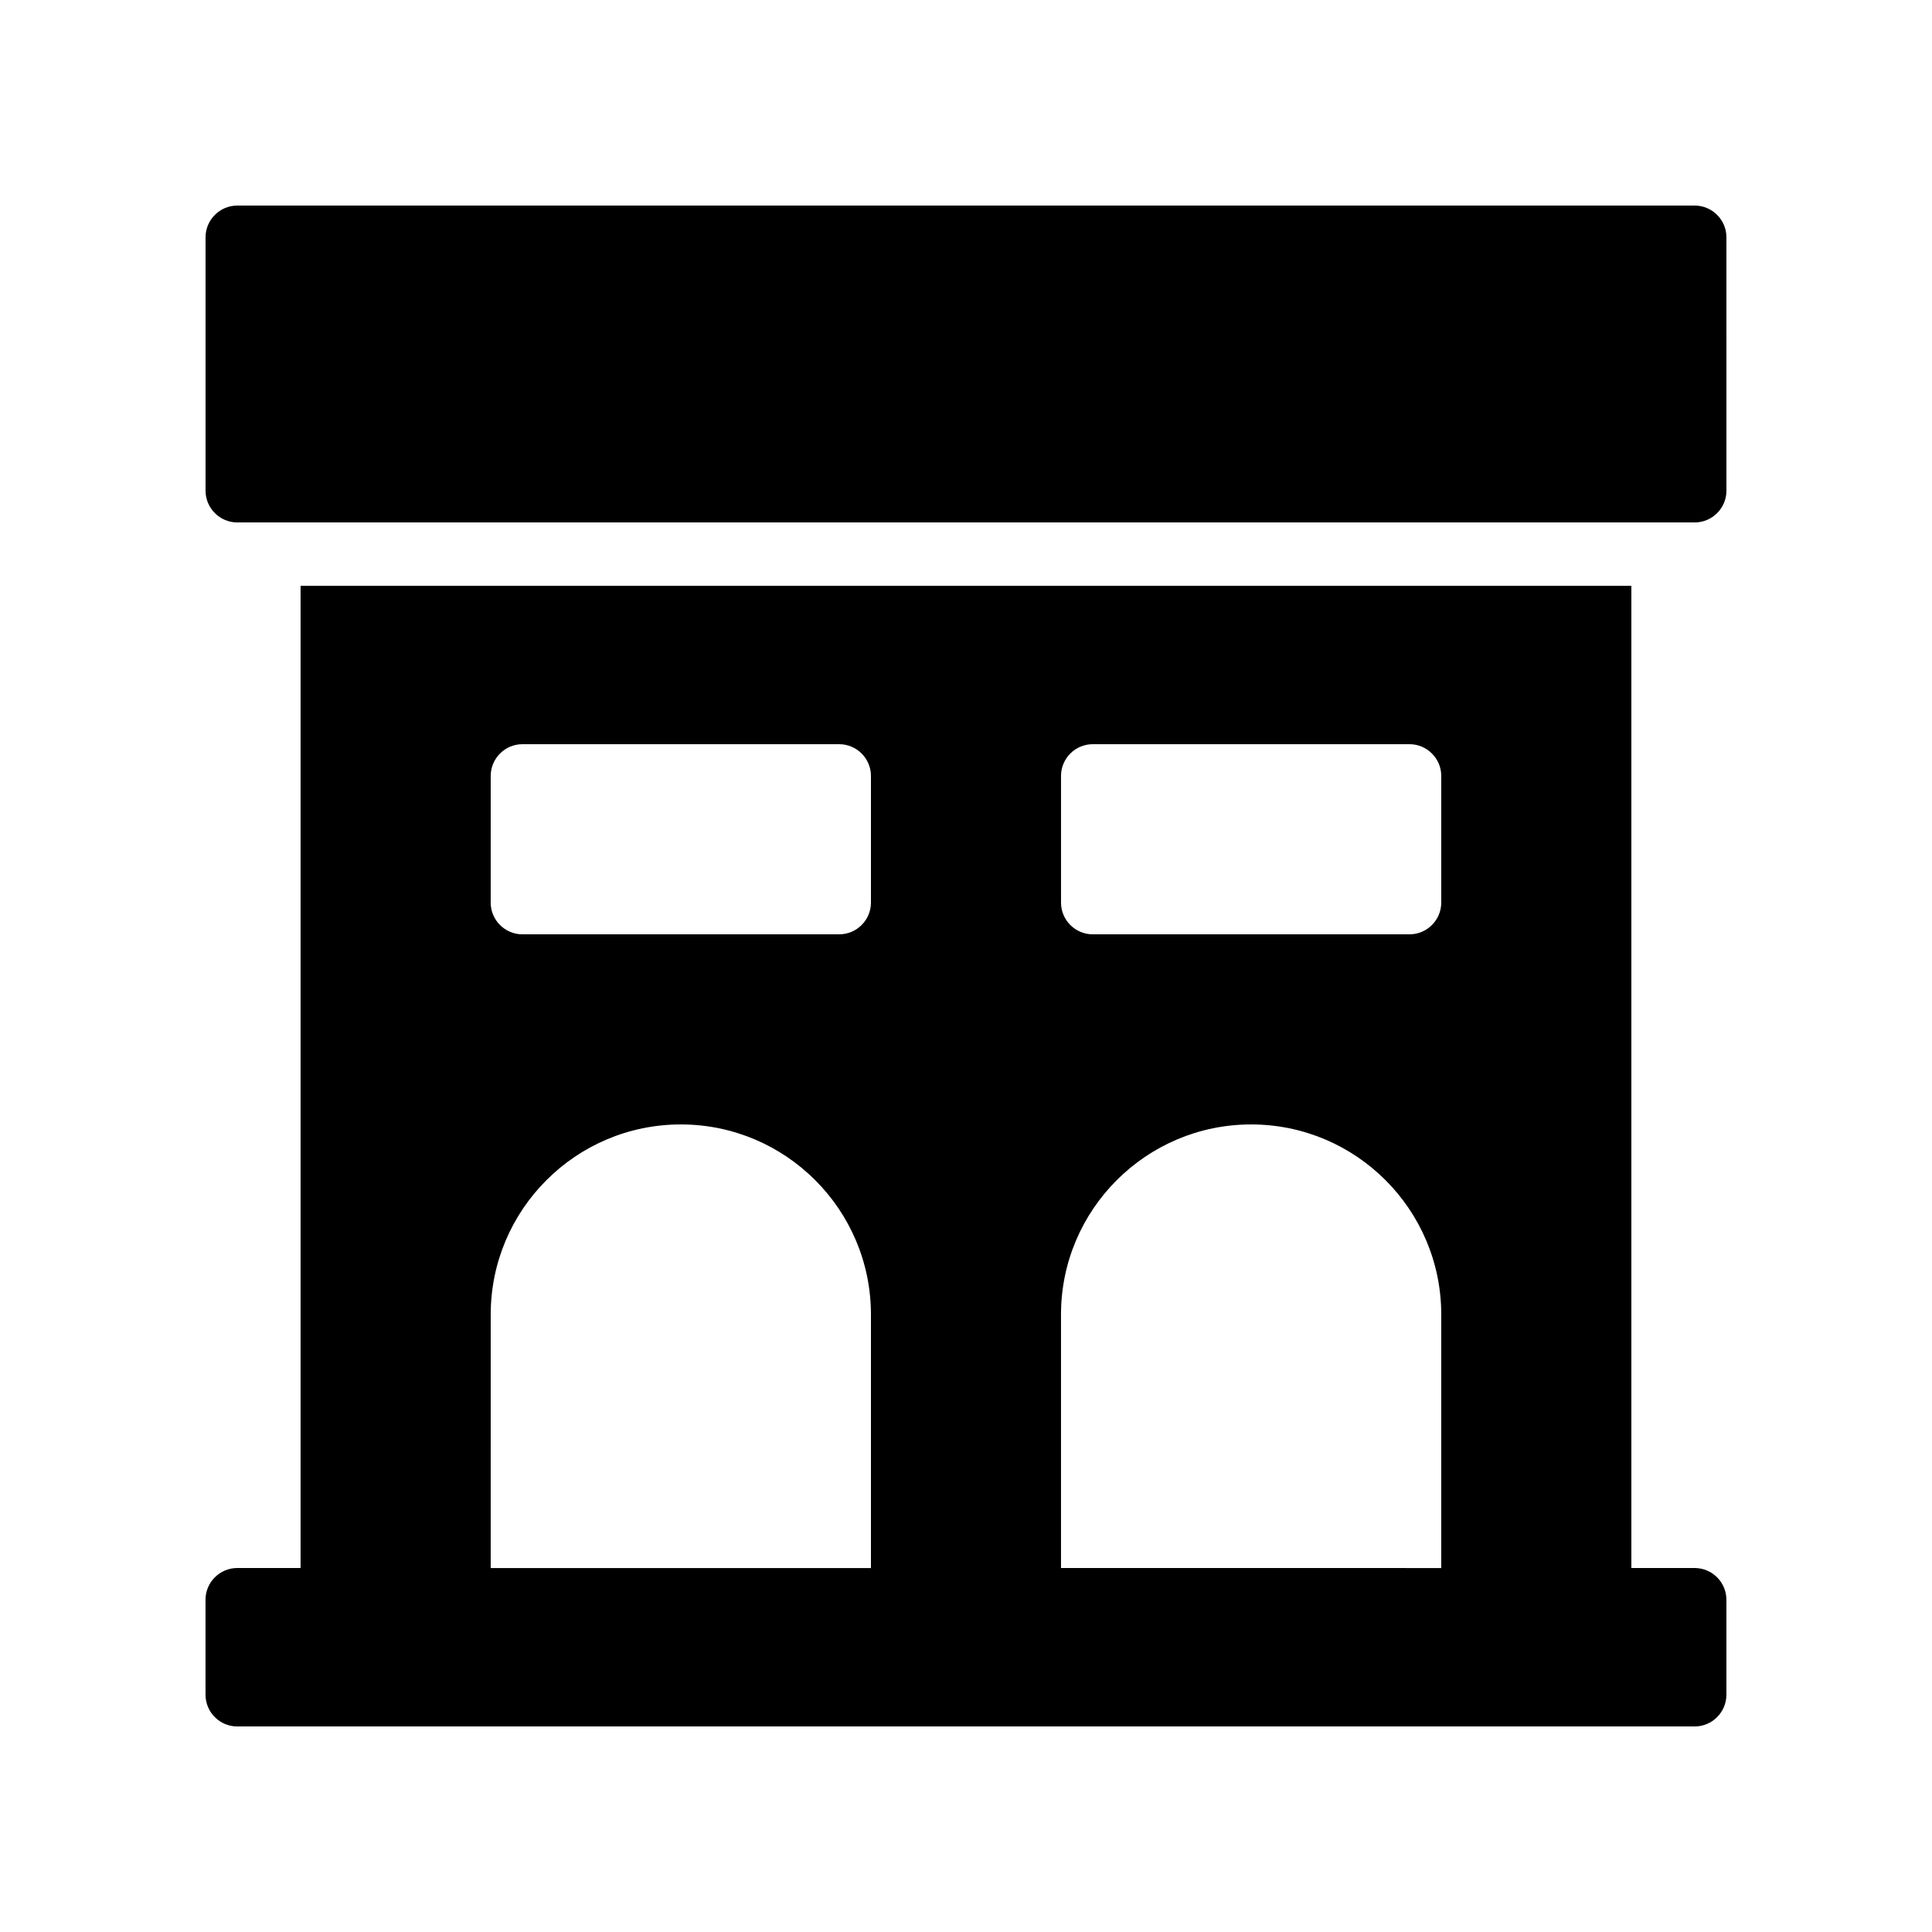 <?xml version="1.0" encoding="UTF-8"?>
<!-- Uploaded to: ICON Repo, www.iconrepo.com, Generator: ICON Repo Mixer Tools -->
<svg fill="#000000" width="800px" height="800px" version="1.1" viewBox="144 144 512 512" xmlns="http://www.w3.org/2000/svg">
 <g>
  <path d="m593.12 198.48h-386.25c-4.617 0-8.395 3.777-8.395 8.395v67.176c0 4.617 3.777 8.398 8.398 8.398h386.25c4.617 0 8.398-3.777 8.398-8.398l-0.004-67.176c0-4.617-3.781-8.395-8.398-8.395z"/>
  <path d="m593.12 559.54h-16.793v-260.3h-352.67v260.3h-16.793c-4.617 0-8.398 3.777-8.398 8.398v25.191c0 4.617 3.777 8.398 8.398 8.398h386.25c4.617 0 8.398-3.777 8.398-8.398v-25.191c0-4.621-3.781-8.398-8.398-8.398zm-167.94-209.92c0-4.617 3.777-8.398 8.398-8.398h83.969c4.617 0 8.398 3.777 8.398 8.398v33.586c0 4.617-3.777 8.398-8.398 8.398h-83.969c-4.617 0-8.398-3.777-8.398-8.398zm50.383 92.367c27.793 0 50.383 22.586 50.383 50.383v67.176l-100.77-0.004v-67.176c0-27.793 22.59-50.379 50.383-50.379zm-201.52-92.367c0-4.617 3.777-8.398 8.398-8.398h83.969c4.617 0 8.398 3.777 8.398 8.398v33.586c0 4.617-3.777 8.398-8.398 8.398h-83.973c-4.617 0-8.398-3.777-8.398-8.398zm0 142.75c0-27.793 22.586-50.383 50.383-50.383 27.793 0 50.383 22.586 50.383 50.383v67.176h-100.77z"/>
 </g>
</svg>